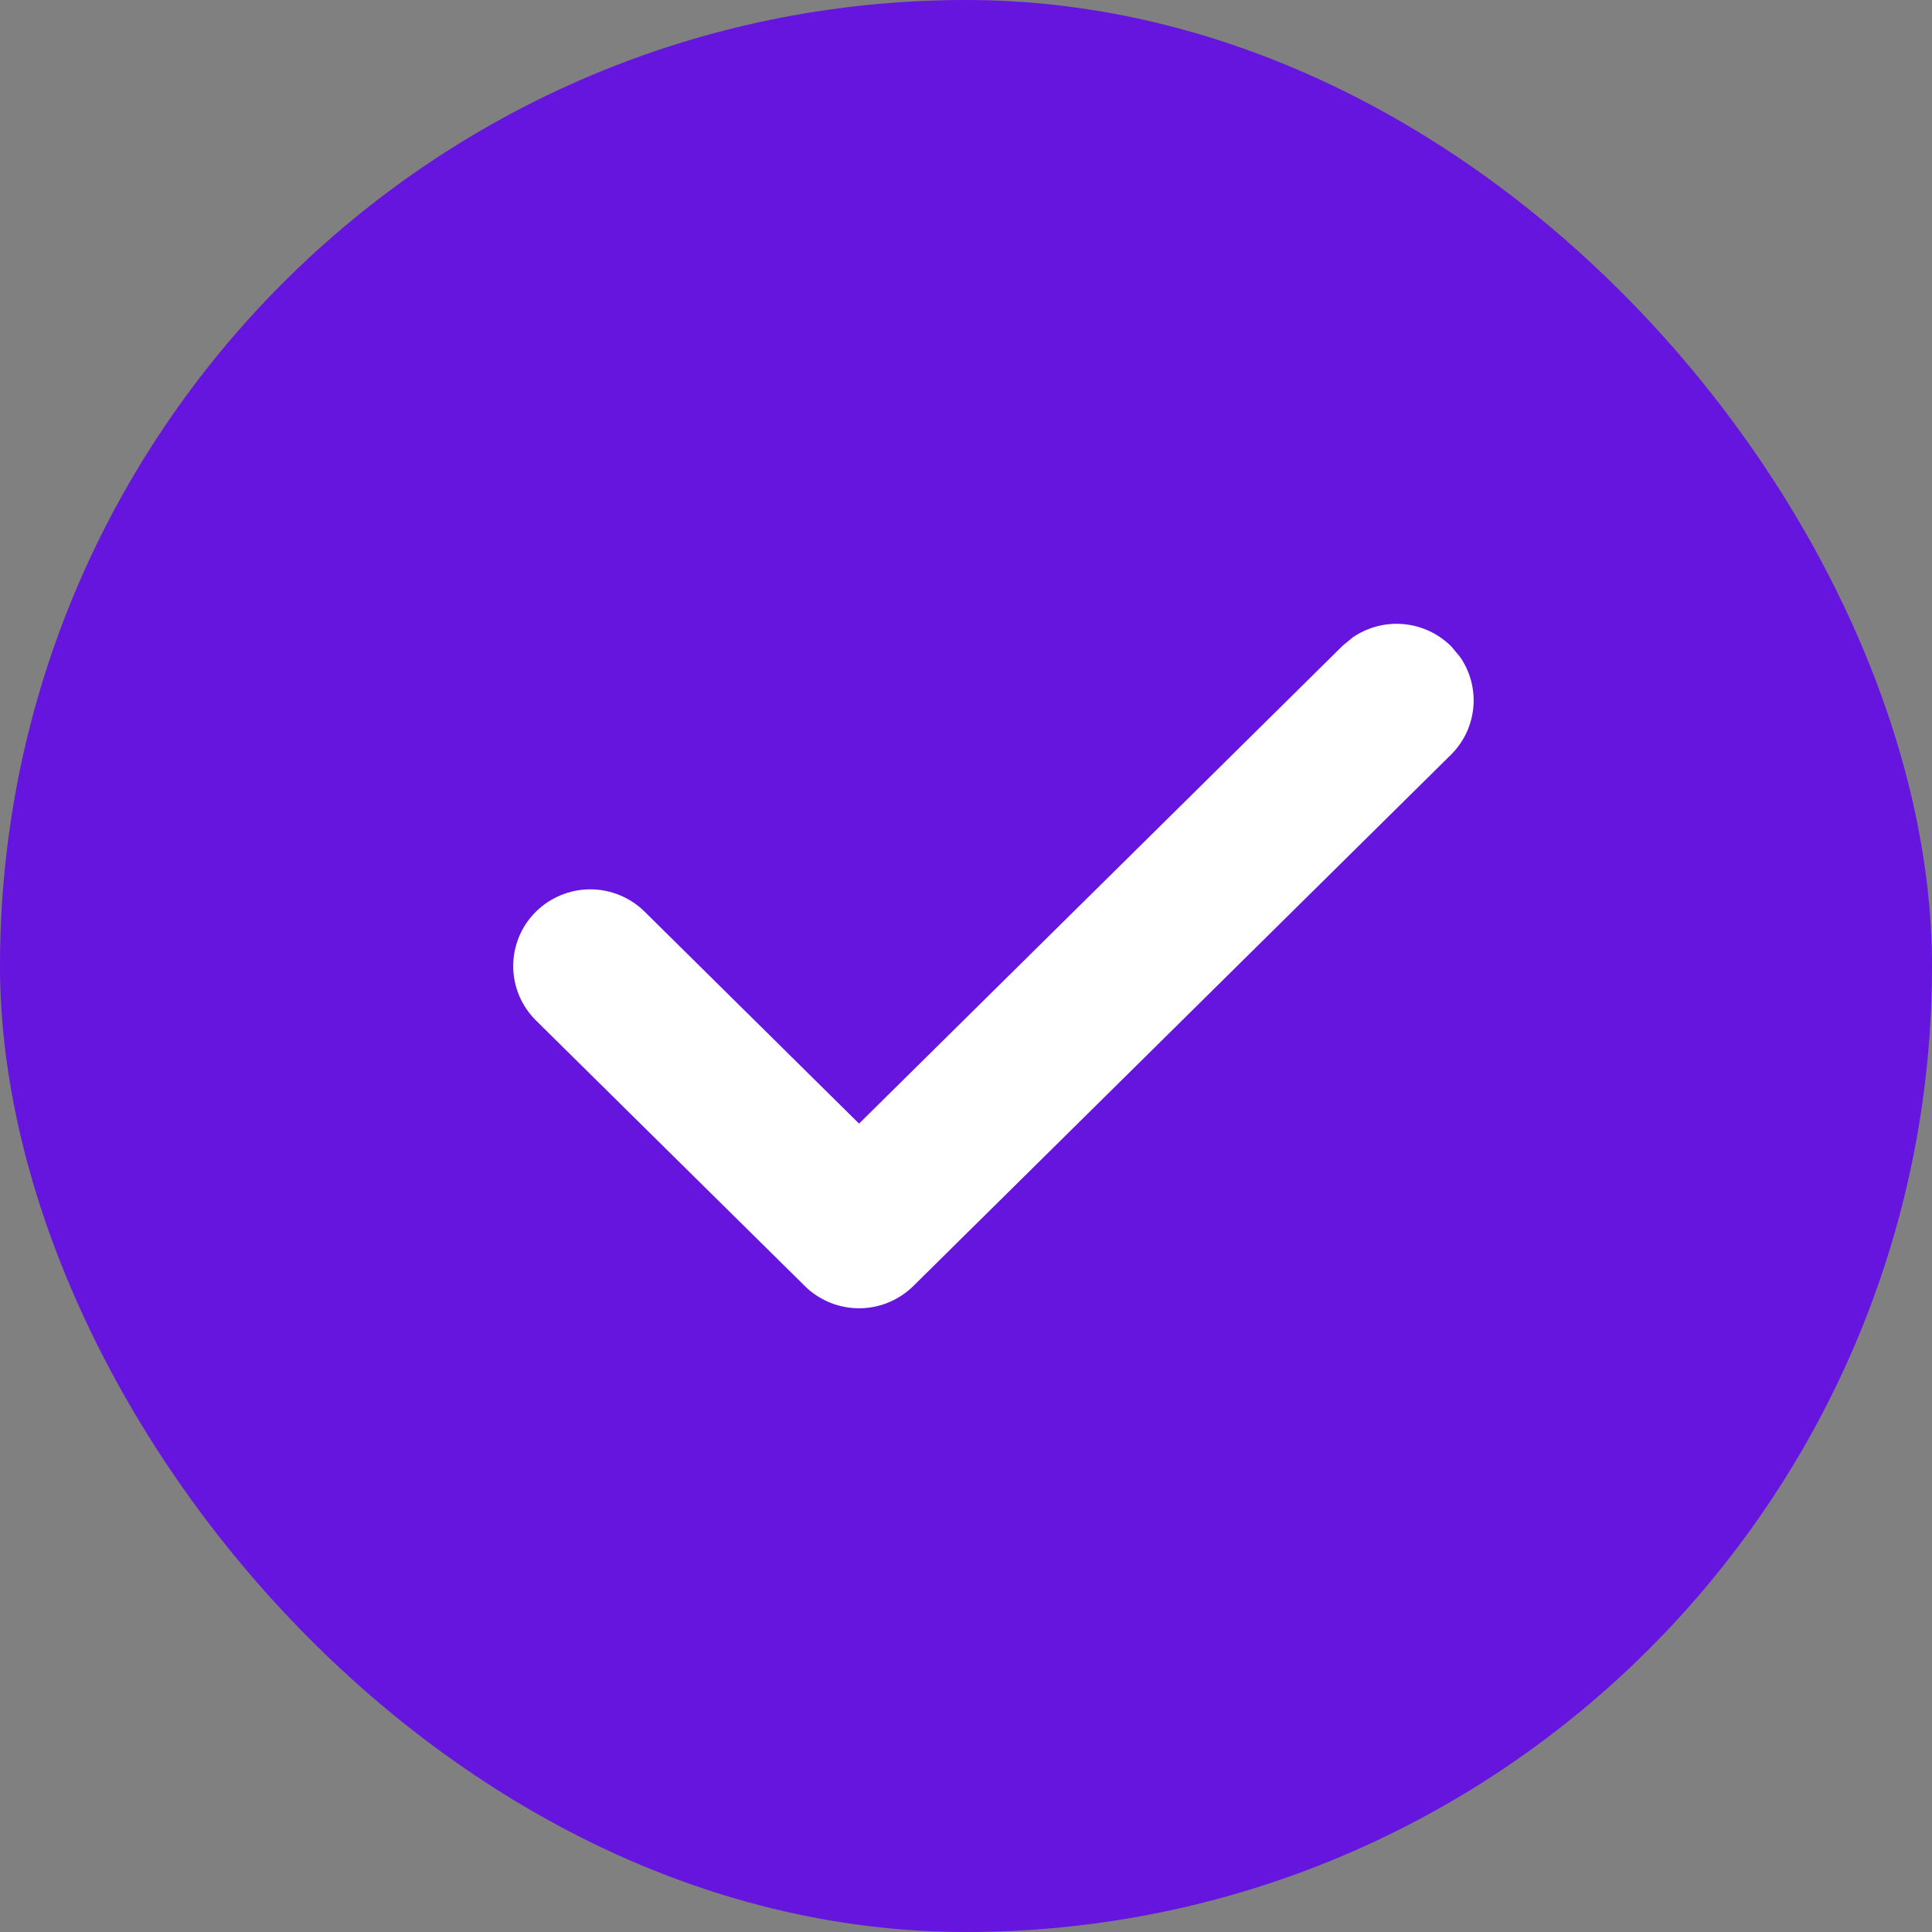 <svg width="25" height="25" viewBox="0 0 25 25" fill="none" xmlns="http://www.w3.org/2000/svg">
<rect x="0" y="0" width="25" height="25" fill="#808080" stroke="none"/>
<rect width="25" height="25" rx="12.5" fill="#6515DD"/>
<path d="M18.071 8.322C18.169 8.322 18.266 8.341 18.356 8.378C18.447 8.415 18.529 8.469 18.599 8.538L18.692 8.65C18.72 8.69 18.743 8.734 18.762 8.779C18.8 8.869 18.819 8.966 18.819 9.064C18.819 9.162 18.799 9.258 18.762 9.348C18.724 9.438 18.668 9.521 18.599 9.589L11.644 16.462C11.574 16.531 11.492 16.585 11.401 16.623C11.311 16.66 11.214 16.679 11.116 16.679C11.018 16.679 10.921 16.66 10.831 16.623C10.741 16.585 10.657 16.531 10.588 16.462V16.461L7.11 13.026C6.97 12.887 6.891 12.698 6.891 12.501C6.891 12.303 6.97 12.114 7.11 11.975C7.251 11.836 7.441 11.758 7.638 11.758C7.835 11.758 8.026 11.836 8.166 11.975L11.116 14.891L17.544 8.539L17.657 8.446C17.698 8.419 17.741 8.397 17.786 8.378C17.877 8.341 17.974 8.322 18.071 8.322Z" fill="white" stroke="white" stroke-width="0.5"/>
</svg>
